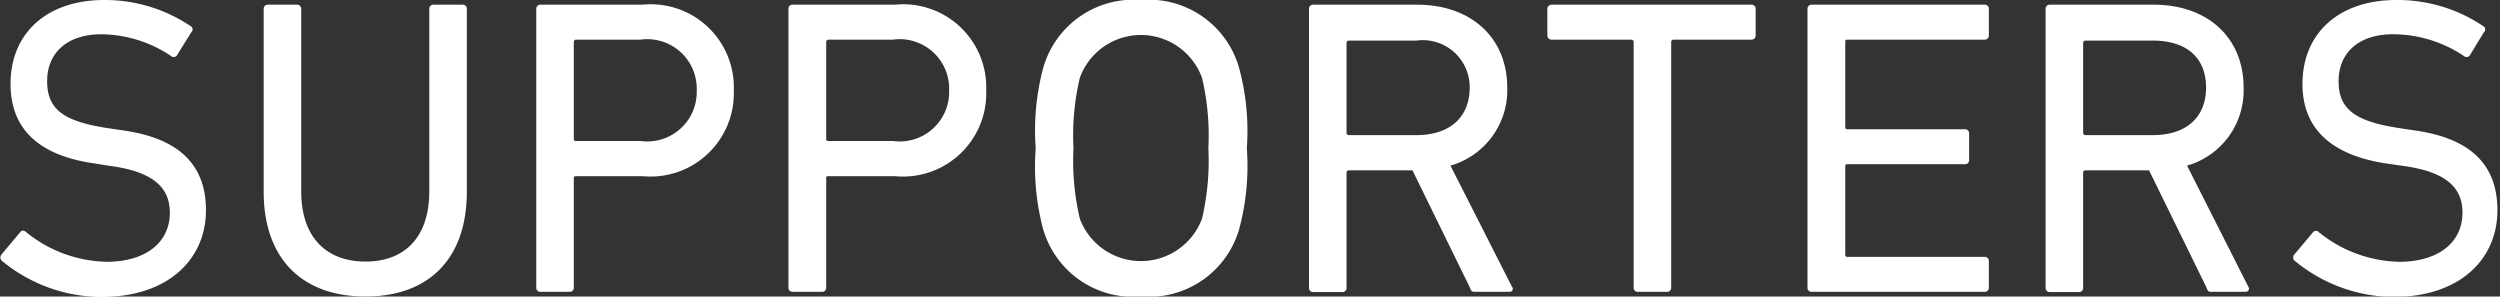 <svg xmlns="http://www.w3.org/2000/svg" width="106.57" height="12.64" viewBox="0 0 106.57 12.64"><rect x="0" y="0" width="106.57" height="12.64" fill="#333333" stroke="none"/><g id="a07bb1f2-d3ba-45c9-a589-64883d58a4ca" data-name="レイヤー 2"><g id="b9265624-1f06-4719-8756-b54a6bb362c3" data-name="デザイン"><path d="M.92,13.79a.2.2,0,0,1,0-.27l.79-.94c.07-.09.16-.09.26,0a5.62,5.62,0,0,0,3.42,1.26c1.69,0,2.7-.84,2.7-2.09,0-1-.6-1.74-2.56-2L4.9,9.65C2.52,9.32,1.3,8.19,1.3,6.26c0-2.18,1.56-3.58,4-3.58A6.55,6.55,0,0,1,9,3.81a.16.16,0,0,1,0,.25l-.62,1a.18.18,0,0,1-.25,0,5.44,5.44,0,0,0-2.95-.92c-1.49,0-2.32.81-2.32,2s.68,1.71,2.57,2l.6.09c2.39.32,3.6,1.42,3.6,3.42s-1.52,3.69-4.47,3.69A6.71,6.71,0,0,1,.92,13.79Z" transform="translate(-0.85 -2.68)" fill="#fff"/><path d="M12.09,10.85V3.06a.17.17,0,0,1,.18-.18h1.24a.17.17,0,0,1,.18.18v7.77c0,2,1.1,3,2.74,3s2.72-1,2.72-3V3.06a.17.17,0,0,1,.18-.18h1.24a.17.17,0,0,1,.18.18v7.79c0,2.88-1.64,4.47-4.32,4.47S12.09,13.73,12.09,10.85Z" transform="translate(-0.85 -2.68)" fill="#fff"/><path d="M23.88,15.12a.17.17,0,0,1-.17-.18V3.06a.17.17,0,0,1,.17-.18h4.36a3.54,3.54,0,0,1,3.89,3.65,3.55,3.55,0,0,1-3.89,3.66H25.42c-.08,0-.11,0-.11.1v4.65a.17.17,0,0,1-.18.18Zm6.67-8.59a2.11,2.11,0,0,0-2.4-2.16H25.42a.1.1,0,0,0-.11.11v4.1c0,.08,0,.11.11.11h2.73A2.11,2.11,0,0,0,30.55,6.53Z" transform="translate(-0.85 -2.68)" fill="#fff"/><path d="M34.64,15.12a.17.17,0,0,1-.18-.18V3.06a.17.17,0,0,1,.18-.18H39a3.54,3.54,0,0,1,3.89,3.65A3.55,3.55,0,0,1,39,10.19H36.18c-.08,0-.11,0-.11.1v4.65a.17.17,0,0,1-.18.18Zm6.67-8.59a2.11,2.11,0,0,0-2.4-2.16H36.18a.1.1,0,0,0-.11.11v4.1c0,.08,0,.11.11.11h2.73A2.11,2.11,0,0,0,41.31,6.53Z" transform="translate(-0.85 -2.68)" fill="#fff"/><path d="M45.32,12.46A10.36,10.36,0,0,1,45,9a10.28,10.28,0,0,1,.33-3.46,4,4,0,0,1,4.16-2.86,4,4,0,0,1,4.17,2.86A10.28,10.28,0,0,1,54,9a10.36,10.36,0,0,1-.33,3.46,4,4,0,0,1-4.17,2.86A4,4,0,0,1,45.32,12.46ZM52.09,12a10.76,10.76,0,0,0,.27-3,10.65,10.65,0,0,0-.27-3,2.77,2.77,0,0,0-5.21,0,10.65,10.65,0,0,0-.27,3,10.76,10.76,0,0,0,.27,3,2.78,2.78,0,0,0,5.21,0Z" transform="translate(-0.85 -2.68)" fill="#fff"/><path d="M63.75,15.12c-.13,0-.18,0-.24-.18l-2.45-5h-2.7a.1.1,0,0,0-.11.11v4.9a.17.17,0,0,1-.17.18H56.83a.17.17,0,0,1-.18-.18V3.06a.17.17,0,0,1,.18-.18h4.43c2.29,0,3.84,1.4,3.84,3.53a3.34,3.34,0,0,1-2.42,3.33L65.3,14.9a.13.13,0,0,1-.11.22ZM63.5,6.41a2,2,0,0,0-2.27-2H58.36a.1.1,0,0,0-.11.11V8.33a.1.1,0,0,0,.11.11h2.87C62.65,8.44,63.5,7.68,63.5,6.41Z" transform="translate(-0.85 -2.68)" fill="#fff"/><path d="M70.67,15.12a.17.17,0,0,1-.18-.18V4.48a.1.1,0,0,0-.11-.11H67a.18.18,0,0,1-.19-.18V3.06A.18.18,0,0,1,67,2.88h8.51a.17.17,0,0,1,.18.18V4.19a.17.17,0,0,1-.18.18H72.2a.1.1,0,0,0-.11.11V14.94a.17.17,0,0,1-.18.18Z" transform="translate(-0.85 -2.68)" fill="#fff"/><path d="M77.9,3.06a.17.17,0,0,1,.18-.18h7.37a.17.17,0,0,1,.18.18V4.19a.17.17,0,0,1-.18.18H79.61c-.07,0-.1,0-.1.11v3.6c0,.07,0,.11.1.11h5a.17.17,0,0,1,.18.18V9.5a.17.17,0,0,1-.18.18h-5c-.07,0-.1,0-.1.11v3.73c0,.07,0,.11.1.11h5.84a.17.17,0,0,1,.18.18v1.13a.17.17,0,0,1-.18.18H78.08a.17.17,0,0,1-.18-.18Z" transform="translate(-0.85 -2.68)" fill="#fff"/><path d="M95.14,15.12c-.12,0-.18,0-.23-.18l-2.45-5h-2.7a.1.1,0,0,0-.11.11v4.9a.17.17,0,0,1-.18.18H88.23a.17.17,0,0,1-.18-.18V3.06a.17.17,0,0,1,.18-.18h4.43c2.29,0,3.83,1.4,3.83,3.53a3.33,3.33,0,0,1-2.41,3.33l2.61,5.16c.07.11,0,.22-.11.22Zm-.25-8.71c0-1.28-.84-2-2.27-2H89.76a.1.1,0,0,0-.11.11V8.33a.1.1,0,0,0,.11.11h2.86C94.05,8.44,94.89,7.68,94.89,6.41Z" transform="translate(-0.85 -2.68)" fill="#fff"/><path d="M98.66,13.79a.19.19,0,0,1,0-.27l.79-.94a.16.16,0,0,1,.25,0,5.64,5.64,0,0,0,3.42,1.26c1.69,0,2.7-.84,2.7-2.09,0-1-.59-1.74-2.55-2l-.62-.09C100.26,9.32,99,8.19,99,6.26c0-2.18,1.57-3.58,4-3.58a6.55,6.55,0,0,1,3.73,1.13.16.16,0,0,1,0,.25l-.61,1a.18.18,0,0,1-.25,0,5.44,5.44,0,0,0-3-.92c-1.5,0-2.33.81-2.33,2s.69,1.71,2.58,2l.59.09c2.4.32,3.6,1.42,3.6,3.42s-1.51,3.69-4.46,3.69A6.71,6.71,0,0,1,98.66,13.79Z" transform="translate(-0.85 -2.68)" fill="#fff"/></g></g></svg>